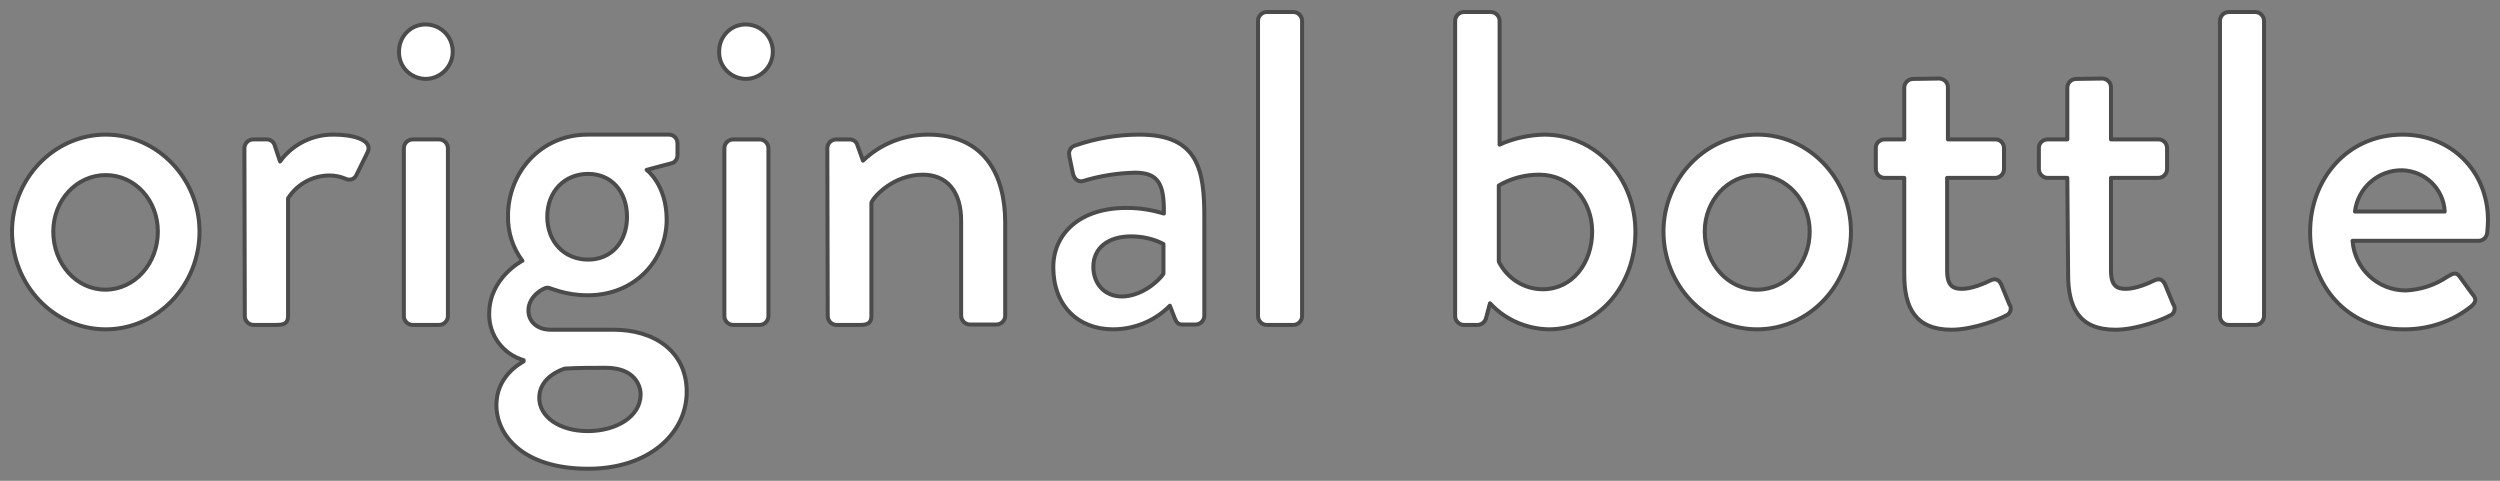 <svg enable-background="new 0 0 624 120" viewBox="0 0 624 120" xmlns="http://www.w3.org/2000/svg"><rect x="0" y="0" width="624" height="120" fill="#808080" stroke="none"/><path d="m3 57.8c0 13.3 10.4 24.4 23.4 24.4s23.4-11.1 23.4-24.4c0-13.1-10.4-24.2-23.4-24.2s-23.4 11.1-23.4 24.2zm10.3 0c0-7.8 5.8-14.1 13.1-14.1s13 6.3 13 14.1c0 8-5.8 14.5-13.1 14.5s-13-6.5-13-14.5zm47.8 21.1c0 1.2 1 2.2 2.2 2.2h5.5c1.8 0 3.1-.2 3.1-2.2v-29.4c2.3-3.6 6.2-5.7 10.4-5.7 1.4 0 2.7.3 3.9.8 1 .5 2.2.2 2.7-.8 0-.1.1-.2.1-.2l2.8-5.7c1.3-3.1-4-4.3-8.4-4.3-5.3-.1-10.4 2.4-13.5 6.7l-1.3-3.9c-.2-.9-1-1.6-2-1.6h-3.4c-1.2 0-2.2 1-2.2 2.2zm45.1-59.2c3.7 0 6.8-3 6.8-6.8s-3-6.8-6.8-6.8c-3.7 0-6.6 3-6.6 6.7v.1c-.1 3.7 2.8 6.7 6.6 6.8-.1 0-.1 0 0 0zm-5.4 59.2c0 1.2 1 2.2 2.2 2.2h6.6c1.2 0 2.2-1 2.2-2.2v-41.9c0-1.2-1-2.2-2.2-2.2h-6.6c-1.2 0-2.2 1-2.2 2.2zm21.3-.6c-.1 5.3 3.4 10.1 8.6 11.6v.3c-1.2.7-6.8 3.9-6.8 10.9 0 7.5 6.6 15.9 22.9 15.9 15.4 0 24.6-9 24.6-19.2 0-10.1-8.1-15.5-18.2-15.5h-15.7c-3.5 0-5.6-2.1-5.6-4.8 0-3.7 3.9-5.7 4.7-5.7.9 0 4.2 1.9 10.1 1.9 12 0 19.7-9 19.7-18.9 0-8.7-5-12.4-5-12.4l6.4-1.7c.8-.3 1.3-1.1 1.3-2v-2.9c0-1.2-.9-2.2-2.1-2.2h-.1-20.2c-11.8 0-19.9 9.5-19.9 20.3-.1 4 1.2 8 3.6 11.2-.1 0-8.3 4.3-8.3 13.2zm24.7-13.5c-5.9 0-10.2-4.4-10.2-10.7s4.3-10.7 10.2-10.7c5.8 0 9.7 4.4 9.7 10.7s-3.9 10.7-9.7 10.7zm-12.2 34.5c0-5.2 5.7-7.1 6.4-7.3 3.4-.2 6.8-.2 10.2-.2 7.5 0 8.7 4.8 8.7 6.6 0 5.6-6.1 9.2-13.2 9.2s-12.1-3.6-12.1-8.3zm51.5-79.6c3.7 0 6.8-3 6.8-6.8s-3-6.8-6.8-6.8c-3.7 0-6.6 3-6.6 6.7v.1c-.1 3.7 2.9 6.7 6.6 6.8-.1 0 0 0 0 0zm-5.3 59.2c0 1.2 1 2.2 2.2 2.2h6.6c1.2 0 2.2-1 2.2-2.2v-41.9c0-1.2-1-2.2-2.2-2.2h-6.6c-1.2 0-2.2 1-2.2 2.2zm25.8 0c0 1.2 1 2.2 2.2 2.2h6c2 0 2.7-.7 2.7-2.2v-28.3c.6-1.6 5.6-7 12.8-7 6 0 9.6 4.1 9.6 11.5v23.7c0 1.2 1 2.2 2.2 2.2h6.6c1.2 0 2.2-1 2.2-2.2v-23.2c0-12-5.2-22-19.3-22-6 0-11.8 2.3-16.2 6.5l-1.4-3.9c-.2-.8-1-1.4-1.9-1.4h-3.4c-1.2 0-2.2 1-2.2 2.2zm56.3-12.2c0 9.6 6.2 15.5 14.9 15.5 5.3 0 10.5-2.1 14.2-5.9l1.2 3.1c.5 1.2.9 1.6 2 1.6h3.2c1.2 0 2.2-1 2.2-2.2v-24.6c0-11.6-1.4-20.6-16.2-20.6-5.4 0-10.8.9-16 2.7-1.1.3-1.8 1.4-1.5 2.5v.2l.9 4.3c.3 1.3 1.2 2.2 2.5 1.9 4.2-1.3 8.6-2 13-2.1 5.9 0 7.3 2.9 7.2 10.2-3-.9-6-1.4-9.1-1.4-11.8-.1-18.5 6.4-18.5 14.8zm10-.1c0-4.8 3.8-7.6 9.4-7.6 2.8 0 5.6.6 8.1 1.9v7.4c-1.4 2.2-5.8 5.7-10.4 5.7-4.3 0-7.1-3.2-7.1-7.4zm41.1 12.3c0 1.2 1 2.2 2.2 2.2h6.6c1.2 0 2.2-1 2.2-2.2v-73.7c0-1.2-1-2.2-2.2-2.2h-6.6c-1.2 0-2.2 1-2.2 2.2zm49.2 0c0 1.2 1 2.2 2.2 2.2h3.5c1.1-.1 1.9-.9 2.1-2l.9-3.4c3.8 4.1 9.1 6.4 14.7 6.5 12.3 0 21.6-11 21.6-24.3 0-13.6-9.9-24.3-22.8-24.3-3.8.1-7.6.9-11.1 2.5v-30.9c0-1.2-1-2.2-2.2-2.2h-6.7c-1.2 0-2.2 1-2.2 2.2zm10.9-13.6v-19c3.1-1.8 6.5-2.7 10.1-2.7 7.7 0 13.2 6.4 13.2 14.2s-4.9 14.4-12.3 14.4c-4.7 0-8.9-2.7-11-6.9zm41.1-7.5c0 13.3 10.4 24.4 23.4 24.4s23.4-11.1 23.4-24.4c0-13.1-10.4-24.2-23.4-24.2s-23.4 11.1-23.4 24.2zm10.3 0c0-7.8 5.8-14.1 13.1-14.1s13.1 6.4 13.1 14.1c0 8-5.8 14.5-13.1 14.5s-13.1-6.5-13.1-14.5zm49.8 10.7c0 8.2 2.7 13.8 11.8 13.8 5.6 0 12.4-2.8 13.5-3.5 1-.3 1.5-1.4 1.2-2.4 0-.1-.1-.2-.2-.3l-2.1-5.1c-.5-1-1.2-1.7-2.7-1-1.4.7-4.6 2.1-7.1 2.1-2.2 0-3.7-.7-3.7-4.6v-23.1h12c1.2 0 2.2-1 2.2-2.2v-5.2c0-1.2-.9-2.2-2.1-2.2h-.1-11.8v-13c0-1.2-.9-2.1-2.1-2.2l-6.6.1c-1.2 0-2.2 1-2.2 2.2v12.9h-4.9c-1.2 0-2.2.9-2.2 2.1v.1 5.2c0 1.2 1 2.2 2.2 2.2h4.9zm40.9 0c0 8.2 2.7 13.8 11.8 13.8 5.6 0 12.4-2.8 13.5-3.5 1-.3 1.5-1.4 1.2-2.4 0-.1-.1-.2-.2-.3l-2.1-5.1c-.5-1-1.2-1.7-2.7-1-1.4.7-4.6 2.1-7.1 2.1-2.2 0-3.7-.7-3.7-4.6v-23.1h11.8c1.2 0 2.2-1 2.2-2.2v-5.2c0-1.2-.9-2.2-2.1-2.2h-.1-11.8v-13c0-1.2-.9-2.1-2.1-2.2l-6.6.1c-1.2 0-2.2 1-2.2 2.2v12.9h-4.9c-1.2 0-2.2.9-2.2 2.1v.1 5.2c0 1.2 1 2.2 2.2 2.2h4.9zm37.9 10.4c0 1.2 1 2.2 2.2 2.2h6.6c1.2 0 2.2-1 2.2-2.2v-73.7c0-1.2-1-2.2-2.2-2.2h-6.6c-1.2 0-2.2 1-2.2 2.2zm22.5-21c0 13.3 9.3 24.3 23.2 24.3 6.2.1 12.3-1.9 17.1-5.8 1.4-1.2 1-2.1.2-3l-3.2-4.4c-.9-1.2-1.7-.7-3.1.1-3.1 2.1-6.6 3.2-10.3 3.4-7 0-12.8-5.4-13.3-12.4h31.5c1.1 0 2-.9 2.1-2 .1-1 .2-2.1.2-3.1 0-12.4-9.3-21.4-21.3-21.4-13.9 0-23.1 11.2-23.1 24.3zm11.2-5.1c.7-5.9 5.8-10.4 11.8-10.3 5.7.2 10.3 4.6 10.6 10.3z" fill="#fff" stroke="#4b4b4b" stroke-linejoin="round"/></svg>